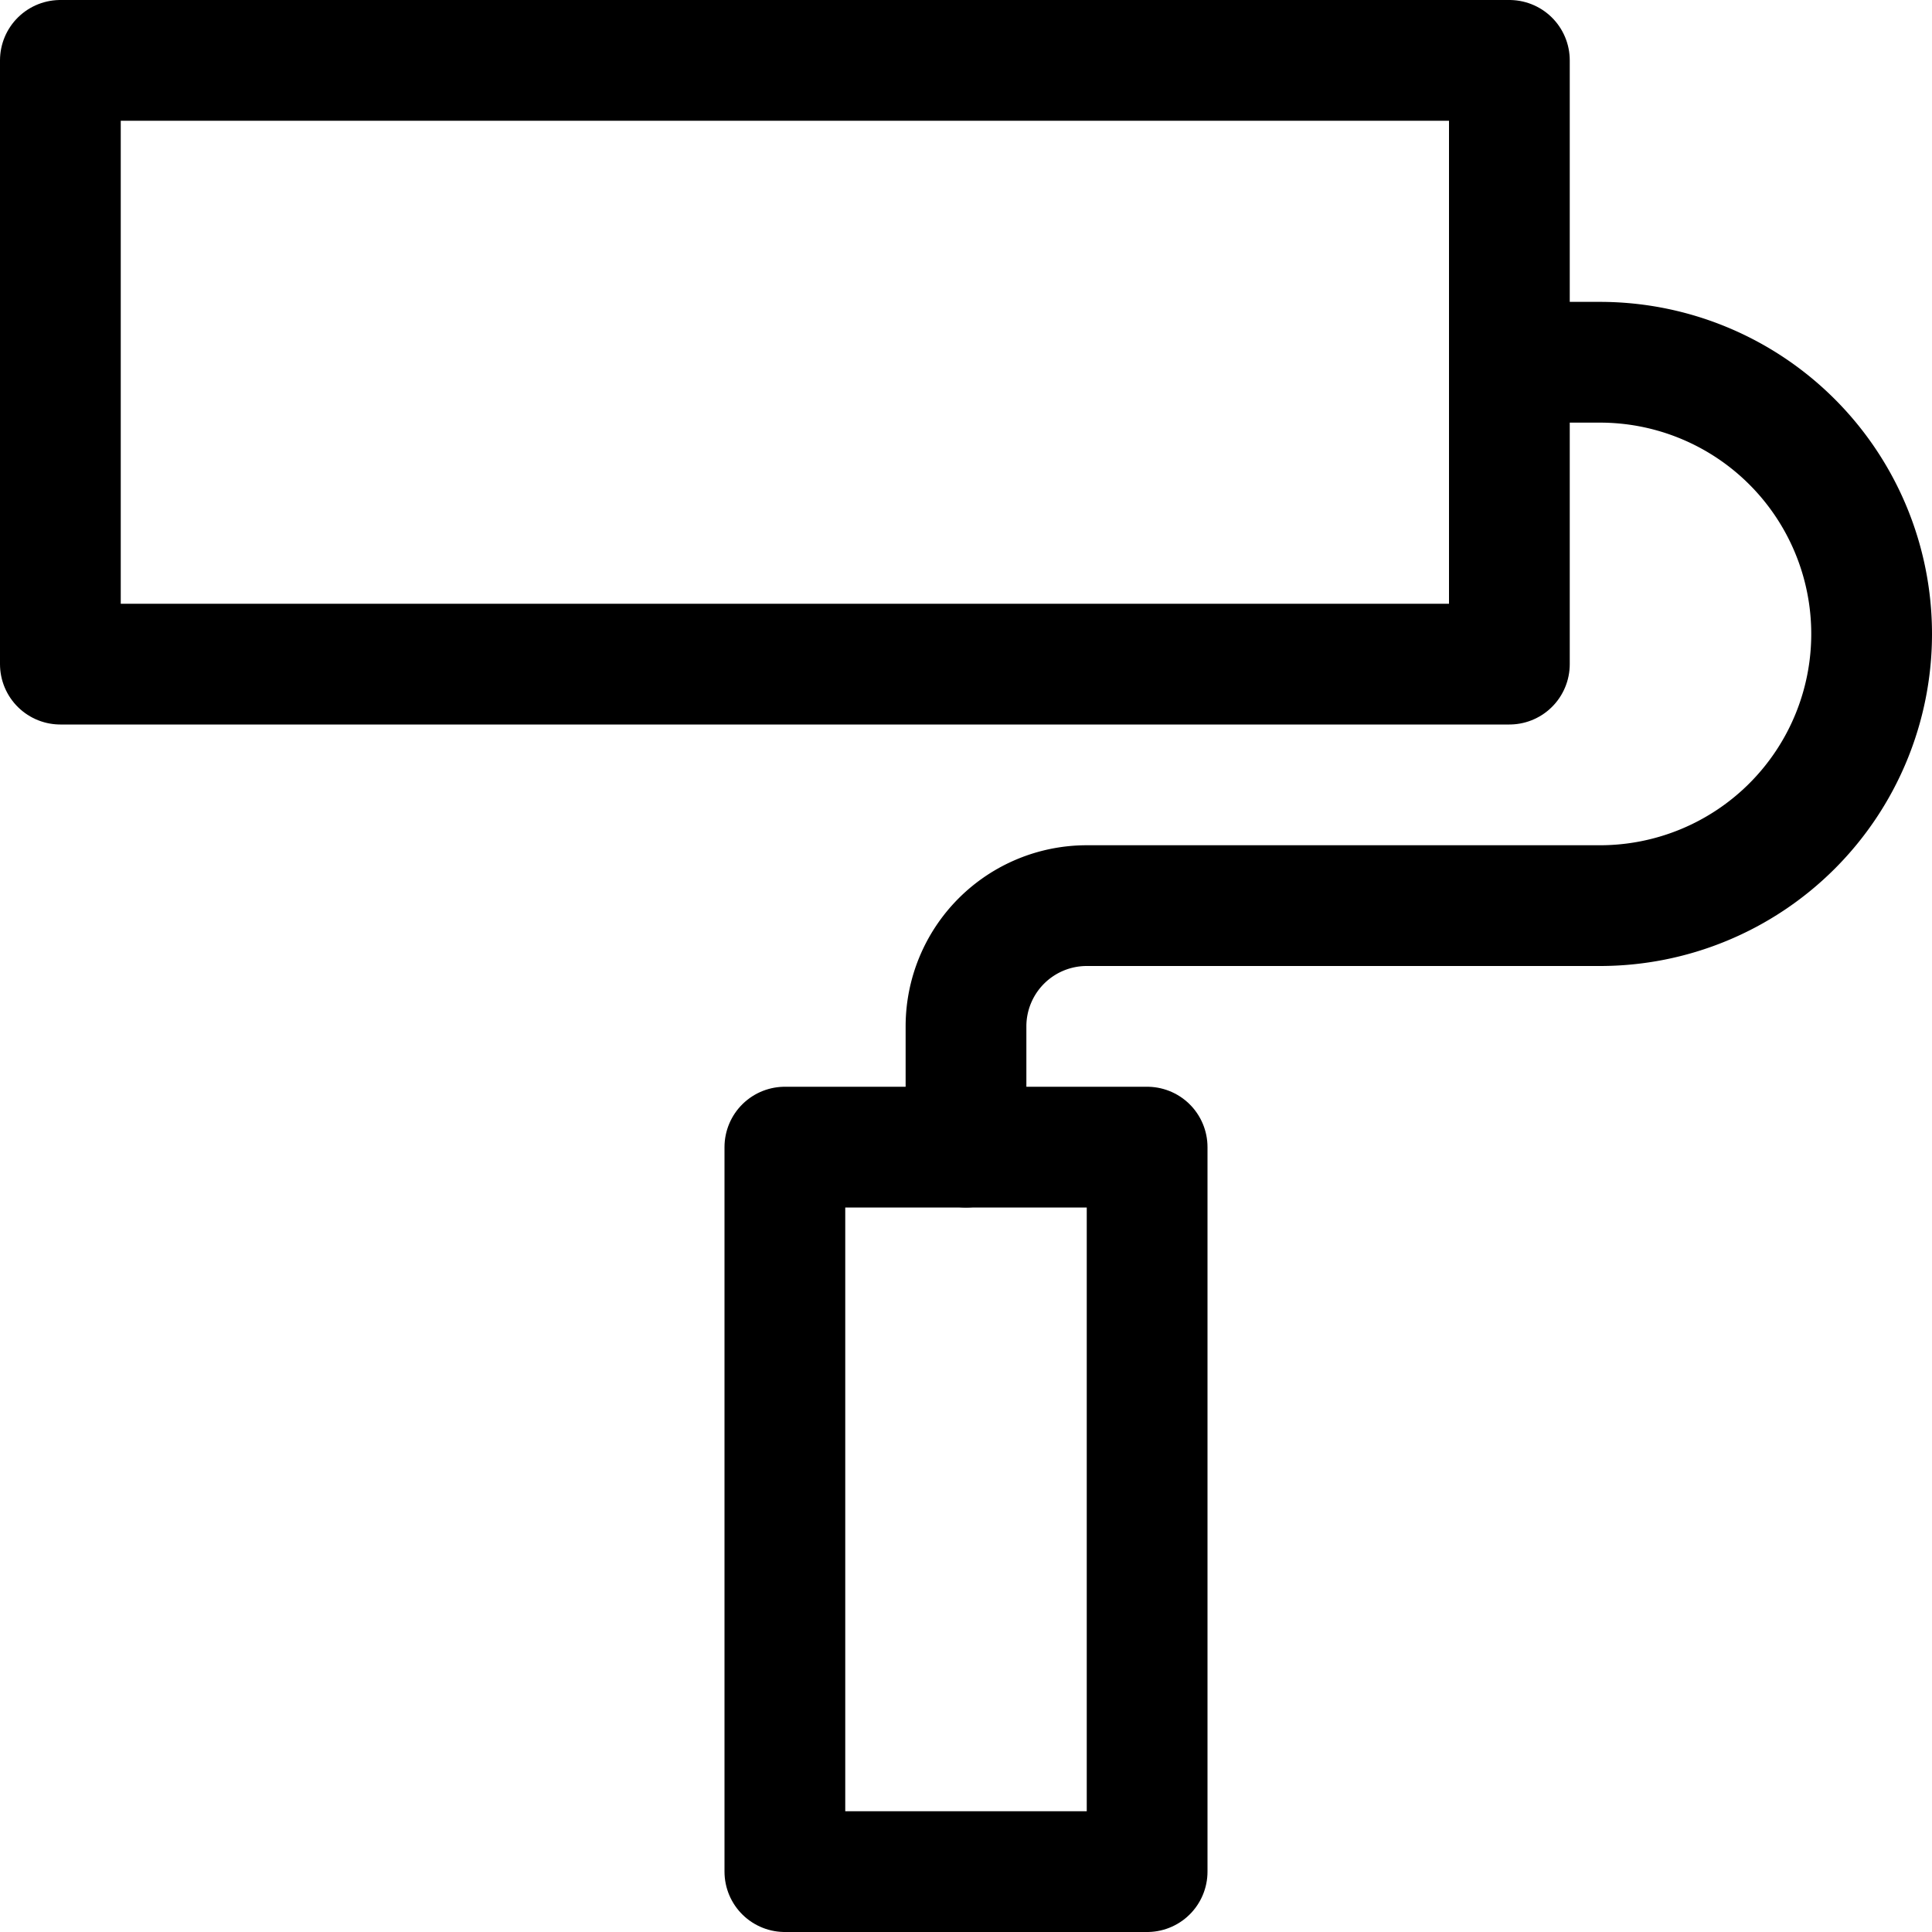 <?xml version="1.0" ?>

<svg width="800px" height="800px" viewBox="0 0 32 32" xmlns="http://www.w3.org/2000/svg">
<defs>
<style>.cls-1{fill:none;stroke:#000000;stroke-linecap:round;stroke-linejoin:round;stroke-width:2px;}</style>
</defs>
<title/>
<g data-name="54-color" id="_54-color">
<rect class="cls-1" height="10" width="24" x="1" y="1"/>
<path class="cls-1" d="M25,6h1.5A4.5,4.5,0,0,1,31,10.5h0A4.5,4.5,0,0,1,26.5,15H18a2,2,0,0,0-2,2v2"/>
<rect class="cls-1" height="12" width="6" x="13" y="19"/>
</g>
</svg>